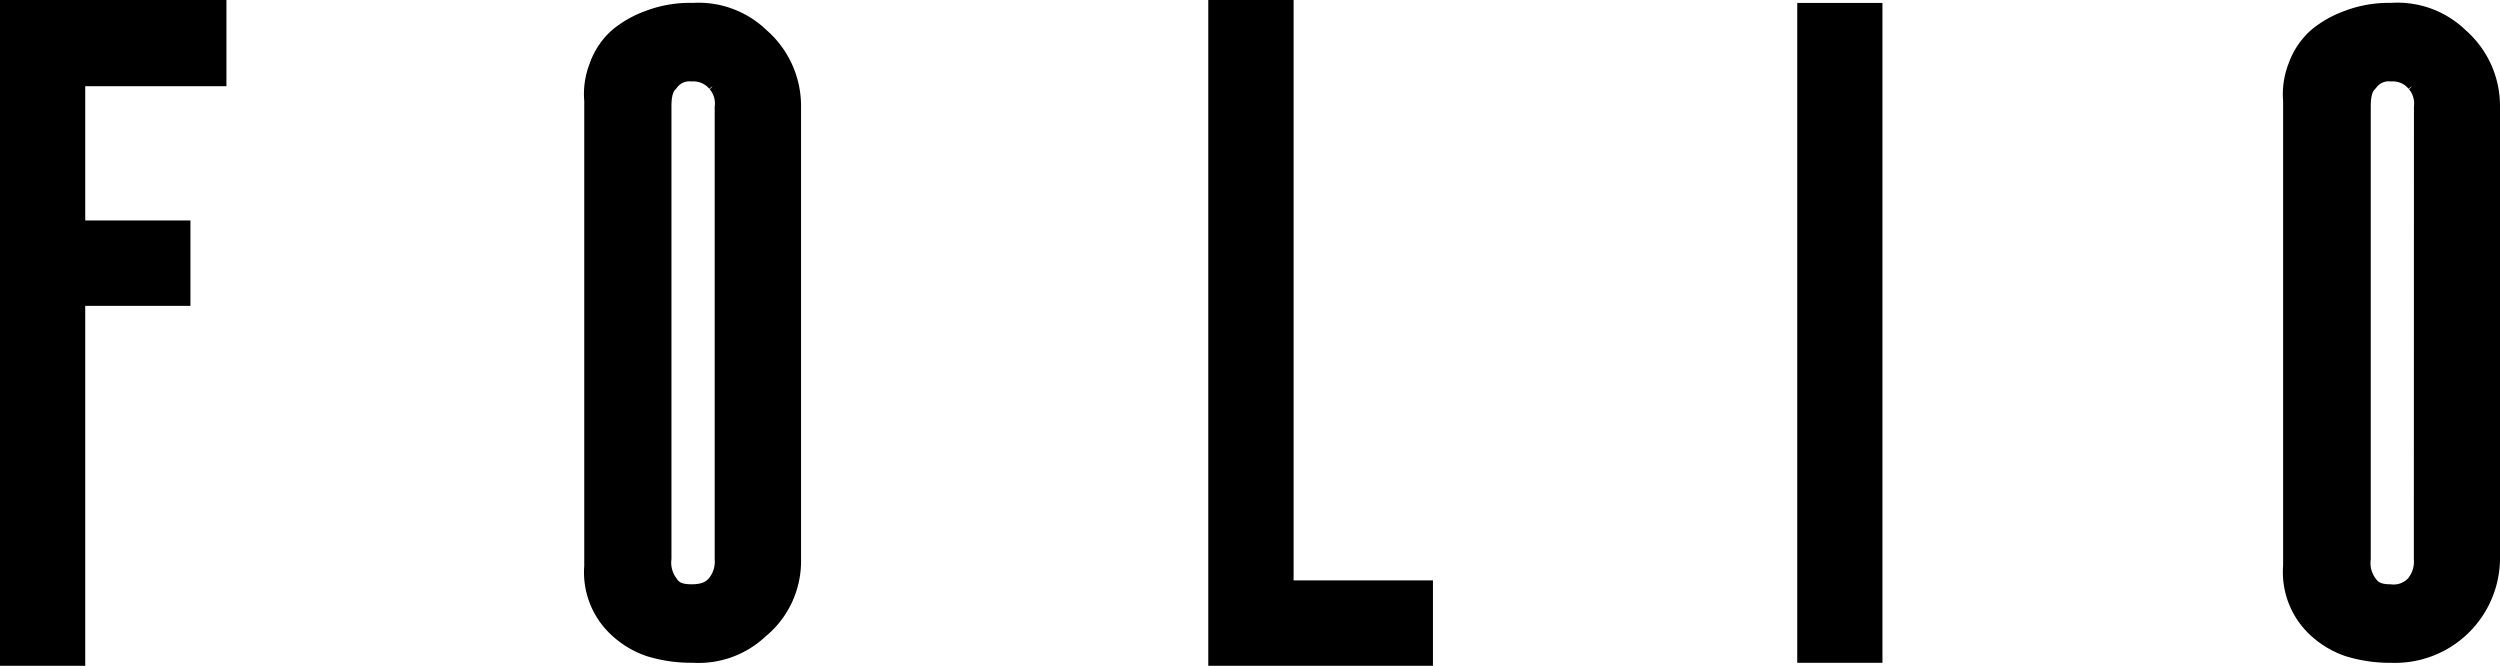 <svg xmlns="http://www.w3.org/2000/svg" xmlns:xlink="http://www.w3.org/1999/xlink" width="90.3" height="24.049" viewBox="0 0 90.3 24.049"><defs><clipPath id="clip-path"><rect id="Rectangle_5" data-name="Rectangle 5" width="90.3" height="24.049"></rect></clipPath></defs><g id="Group_9" data-name="Group 9" transform="translate(0 0)"><g id="Group_36" data-name="Group 36" transform="translate(0 0)"><path id="Path_1" data-name="Path 1" d="M0,0V24.048H3.079v-13h3.8V7.964h-3.8V3.114h5.1V0Z" transform="translate(0 0)"></path><path id="Path_2" data-name="Path 2" d="M111.962,0V24.048h8.115V20.965h-5.033V0Z" transform="translate(-68.319 0)"></path><path id="Path_3" data-name="Path 3" d="M169.355.269h-2.816V24.105h3.077V.269Z" transform="translate(-101.622 -0.164)"></path><g id="Group_2" data-name="Group 2"><g id="Group_1" data-name="Group 1" clip-path="url(#clip-path)"><path id="Path_4" data-name="Path 4" d="M215.488.269a4.475,4.475,0,0,0-1.683.283,4.068,4.068,0,0,0-1.213.683l-.007.008-.006.006-.009.006-.011.009a2.938,2.938,0,0,0-.8,1.208,3.047,3.047,0,0,0-.193,1.337V20.6a3.1,3.1,0,0,0,.987,2.509,3.571,3.571,0,0,0,1.266.755,5.429,5.429,0,0,0,1.663.241A3.791,3.791,0,0,0,219.4,20.4V4.01a3.633,3.633,0,0,0-1.213-2.731l-.015-.012a3.536,3.536,0,0,0-2.684-1m.8,20.1a.956.956,0,0,1-.207.684.713.713,0,0,1-.626.218c-.386,0-.462-.1-.529-.186l-.009-.007,0-.006,0,0-.01-.011a.934.934,0,0,1-.176-.687V4.01c0-.421.081-.553.147-.619l.018-.022.012-.009.01-.012.016-.022a.557.557,0,0,1,.529-.219.731.731,0,0,1,.626.254l0,0,.009.01.1-.085.008.009-.092.094a.8.8,0,0,1,.178.619Z" transform="translate(-129.1 -0.164)"></path><path id="Path_5" data-name="Path 5" d="M60.741,23.108A3.515,3.515,0,0,0,61.97,20.4V4.011a3.637,3.637,0,0,0-1.214-2.731v0l-.015-.011a3.54,3.54,0,0,0-2.684-1,4.463,4.463,0,0,0-1.682.283,4.041,4.041,0,0,0-1.214.683l-.01.011-.005,0-.007.005-.007.01a2.851,2.851,0,0,0-.8,1.208,3,3,0,0,0-.193,1.337c0,.067,0,.132,0,.2V20.4c0,.071,0,.137,0,.2a3.085,3.085,0,0,0,.987,2.506,3.535,3.535,0,0,0,1.267.757,5.437,5.437,0,0,0,1.663.24,3.532,3.532,0,0,0,2.684-1m-3.248-2.024-.012-.016-.014-.016a.934.934,0,0,1-.177-.686V4.011c0-.421.078-.553.148-.619l.018-.022.009-.01.009-.01.014-.02a.56.56,0,0,1,.533-.223.74.74,0,0,1,.627.254v0l.008.01.1-.085.01.009-.094.094a.787.787,0,0,1,.18.619V20.366a.955.955,0,0,1-.208.684c-.1.109-.227.218-.624.218s-.463-.1-.529-.184" transform="translate(-33.036 -0.164)"></path></g></g></g></g></svg>